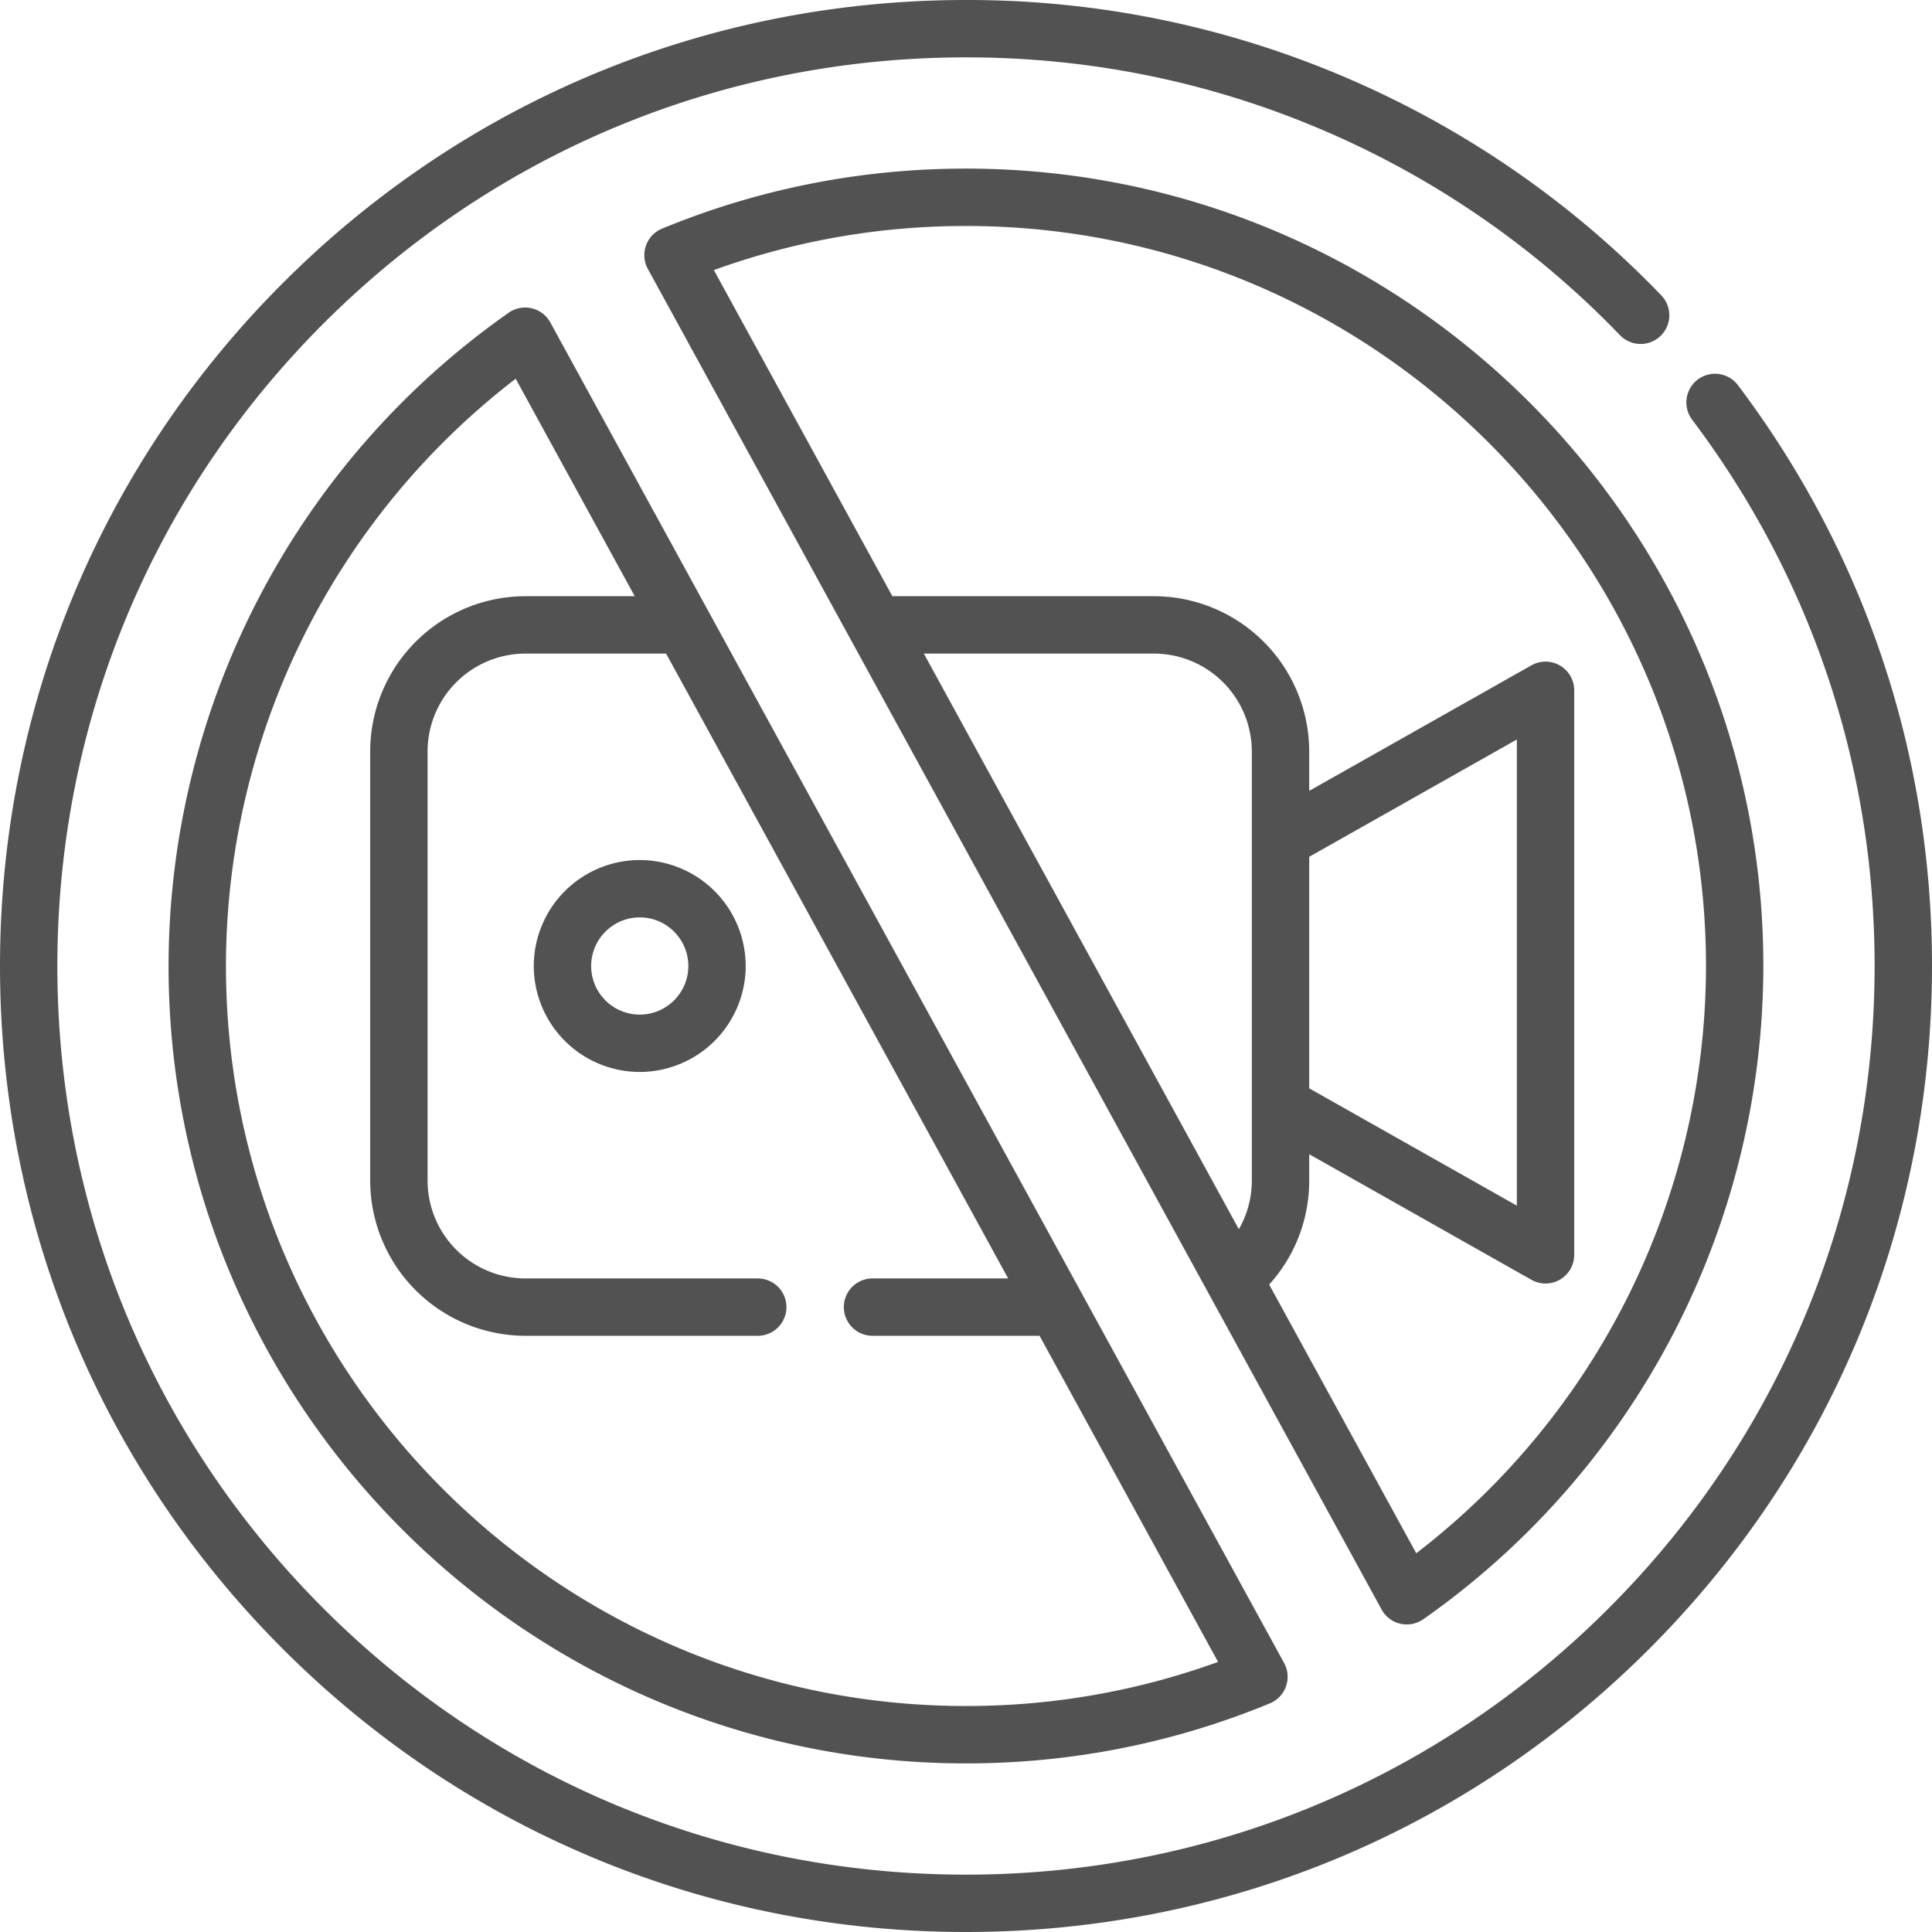 <svg xmlns="http://www.w3.org/2000/svg" width="64" height="64" fill="none"><g fill="#525252" clip-path="url(#a)"><path d="m35.83 42.836-17.6-32.154a.95.95 0 0 0-1.38-.322A26.462 26.462 0 0 0 5.584 32c0 14.565 11.85 26.415 26.415 26.415 3.482 0 6.87-.669 10.067-1.989a.951.951 0 0 0 .472-1.335L35.84 42.855l-.01-.019ZM32 56.514C18.482 56.514 7.485 45.517 7.485 32a24.557 24.557 0 0 1 9.598-19.454l3.943 7.204h-3.62a5.148 5.148 0 0 0-5.143 5.143v14.214a5.148 5.148 0 0 0 5.143 5.143h7.696a.95.95 0 1 0 0-1.9h-7.696a3.245 3.245 0 0 1-3.242-3.243V24.893a3.246 3.246 0 0 1 3.242-3.242h4.66l11.33 20.698h-4.492a.95.95 0 1 0 0 1.901h5.533l5.913 10.803a24.378 24.378 0 0 1-8.351 1.46Z"/><path d="M21.192 28.49a3.514 3.514 0 0 0-3.51 3.51 3.514 3.514 0 0 0 3.51 3.51 3.514 3.514 0 0 0 3.51-3.51 3.514 3.514 0 0 0-3.51-3.51Zm0 5.12A1.61 1.61 0 0 1 19.583 32c0-.887.722-1.61 1.61-1.61.887 0 1.609.723 1.609 1.61 0 .888-.722 1.61-1.61 1.61ZM46.386 53.788a.957.957 0 0 0 .762-.148A26.46 26.46 0 0 0 58.413 32C58.413 17.435 46.564 5.585 32 5.585c-3.483 0-6.87.67-10.069 1.989a.951.951 0 0 0-.47 1.335l18.552 33.894.004.008 5.751 10.507c.13.238.355.409.618.47ZM32 7.486c13.516 0 24.513 10.997 24.513 24.514a24.556 24.556 0 0 1-9.598 19.454l-4.872-8.901a5.116 5.116 0 0 0 1.326-3.446v-.872l7.36 4.159a.95.95 0 0 0 1.419-.828V22.868a.95.95 0 0 0-1.419-.827l-7.36 4.158v-1.306a5.149 5.149 0 0 0-5.143-5.143h-8.665L23.648 8.947A24.385 24.385 0 0 1 32 7.487Zm-1.398 14.165h7.624a3.246 3.246 0 0 1 3.242 3.242V39.107c0 .576-.151 1.128-.43 1.612L30.603 21.65Zm12.767 6.732 6.878-3.886v15.441l-6.878-3.886v-7.67Z"/><path d="M57.572 12.76a.95.95 0 1 0-1.518 1.143C60.009 19.152 62.099 25.41 62.099 32c0 8.04-3.13 15.598-8.816 21.283C47.598 58.968 40.04 62.1 32 62.1c-8.04 0-15.598-3.13-21.283-8.816C5.032 47.598 1.9 40.04 1.9 32c0-8.04 3.13-15.598 8.816-21.283C16.402 5.032 23.96 1.9 32 1.9c4.16 0 8.187.832 11.97 2.474a30 30 0 0 1 9.694 6.73.95.95 0 0 0 1.368-1.32 31.88 31.88 0 0 0-10.306-7.154A31.781 31.781 0 0 0 32 0C23.453 0 15.416 3.329 9.373 9.373 3.329 15.416 0 23.453 0 32c0 8.547 3.329 16.584 9.373 22.627C15.416 60.671 23.453 64 32 64c8.547 0 16.584-3.329 22.627-9.373C60.671 48.583 64 40.547 64 32c0-7.006-2.223-13.66-6.428-19.24Z"/></g><defs><clipPath id="a"><path fill="#fff" d="M0 0h64v64H0z"/></clipPath></defs></svg>